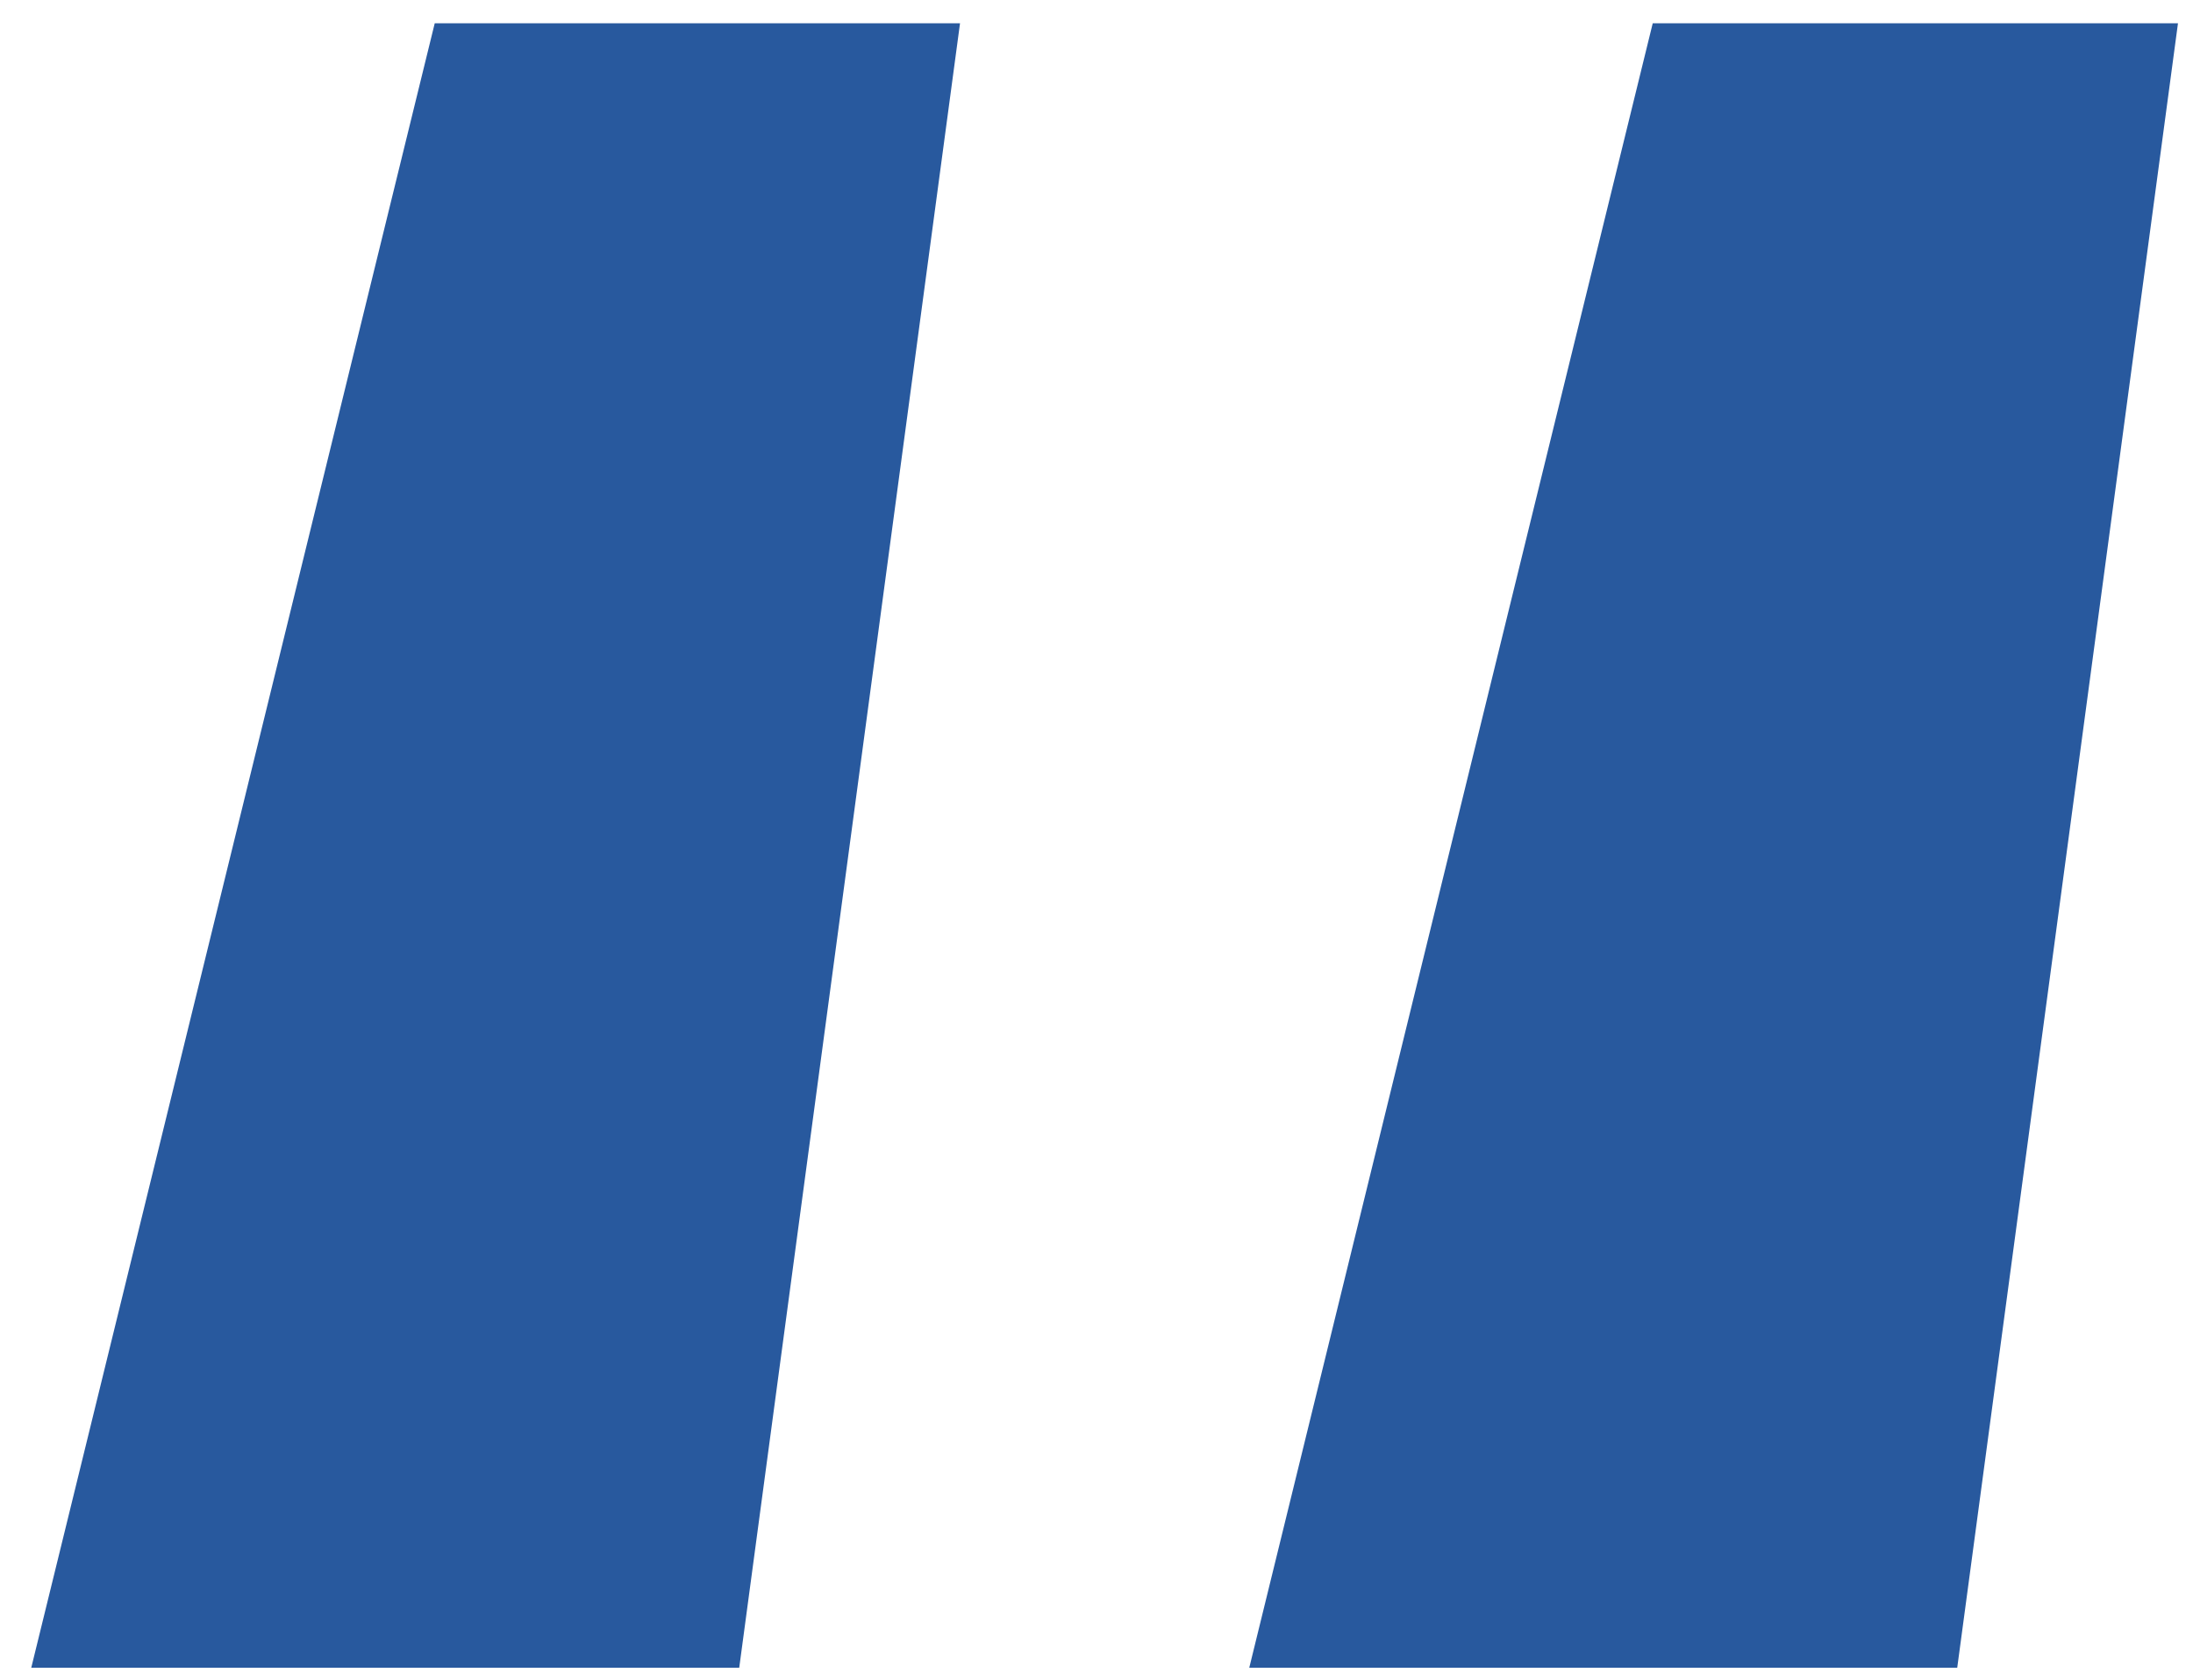 <svg width="47" height="36" viewBox="0 0 47 36" fill="none" xmlns="http://www.w3.org/2000/svg">
<path d="M15.843 35.739H0.67L9.317 0.499H20.575L15.843 35.739ZM41.947 35.739H26.774L35.421 0.499H46.678L41.947 35.739Z" fill="#28599E"/>
</svg>

